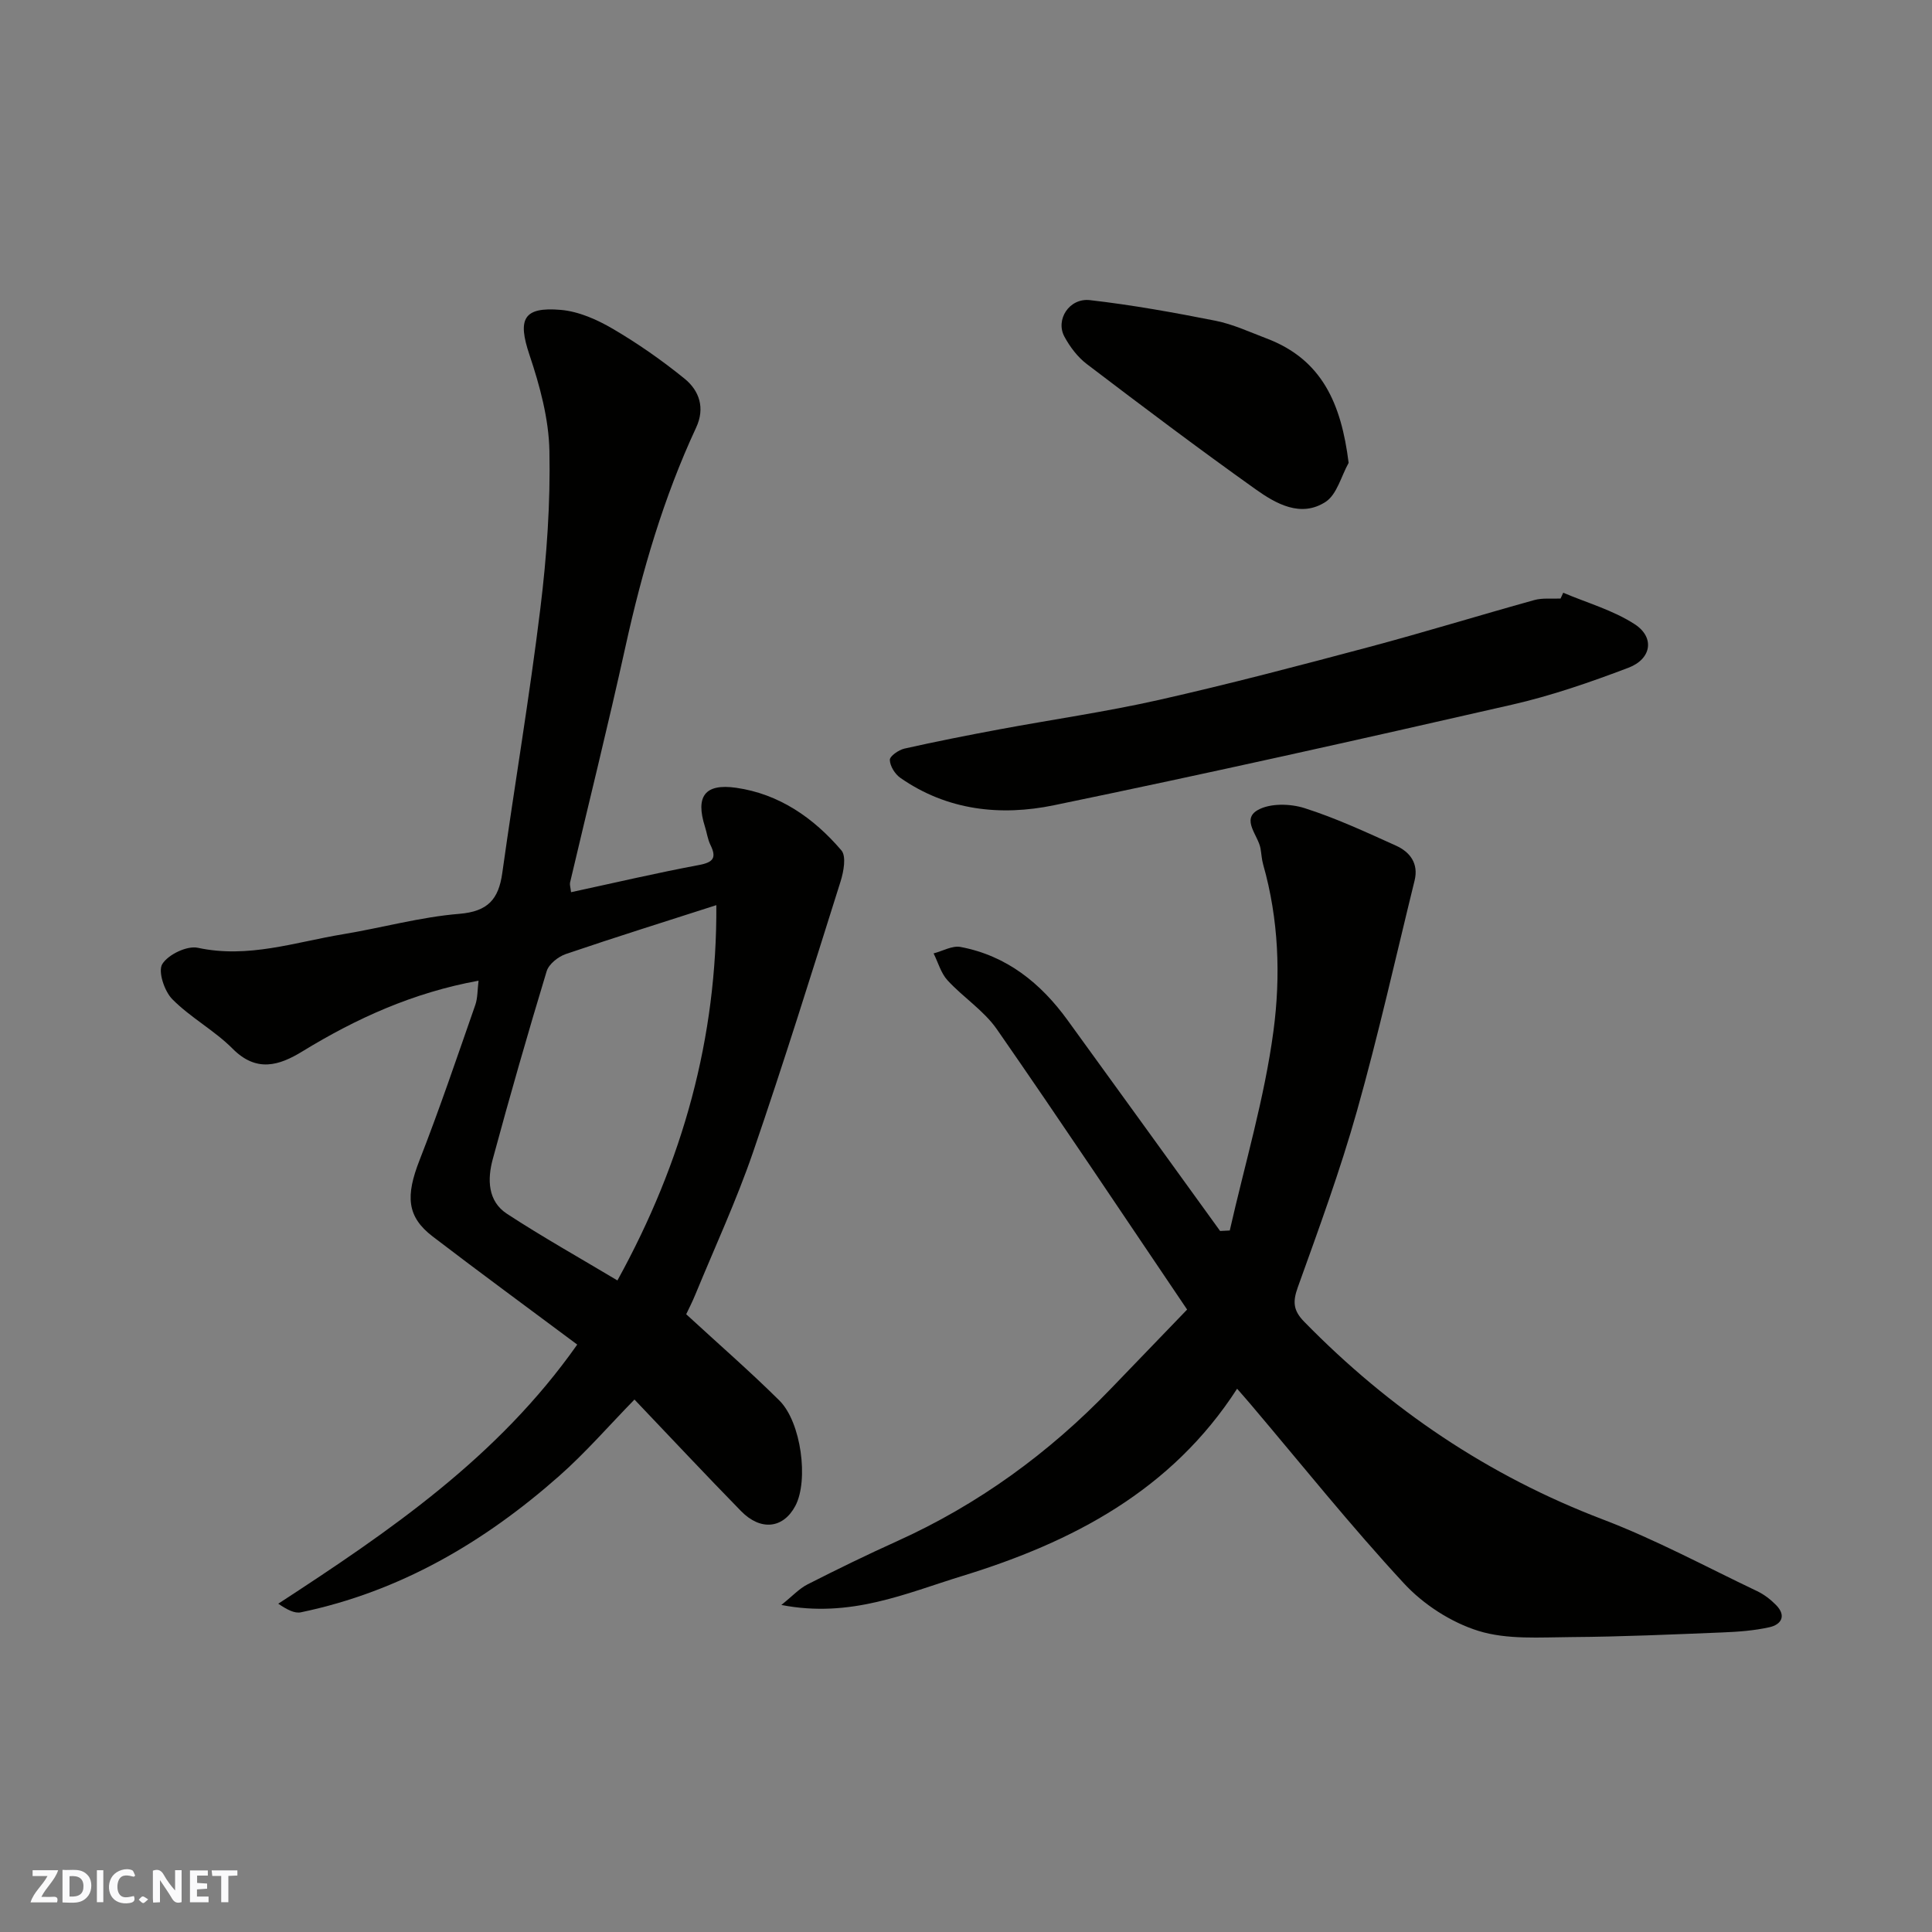 <svg enable-background="new 0 0 400 400" viewBox="0 0 400 400" xmlns="http://www.w3.org/2000/svg"><rect x="0" y="0" width="400" height="400" fill="#808080" stroke="none"/><g fill="#fafafb"><path d="m37.59 393.81c-.92.31-1.52.05-2-.78-.7-1.2-1.52-2.34-2.47-3.78v4.59c-.55.03-.95.05-1.41.07-.03-.37-.06-.64-.06-.91 0-1.91 0-3.81 0-5.7 1.13-.41 1.77-.03 2.29.91.62 1.11 1.38 2.14 2.31 3.19v-4.2h1.35v6.61z"/><path d="m12.94 393.88v-6.75c1.9.19 3.93-.54 5.37 1.29.8 1.01.78 2.88.03 3.97-1.37 1.97-3.4 1.51-5.4 1.49m1.45-1.22c2.04.12 2.92-.58 2.89-2.21-.03-1.51-.98-2.19-2.89-2z"/><path d="m11.81 393.87h-5.49c.68-2.18 2.47-3.48 3.51-5.45h-3.08v-1.21h5.29c-.71 2.13-2.44 3.48-3.47 5.51.86 0 1.63.04 2.39-.01.79-.05 1.14.21.85 1.16"/><path d="m39.33 393.86v-6.61h3.7v1.07h-2.22v1.52c.68.04 1.34.09 2.07.13v1.07c-.72.05-1.38.09-2.1.14v1.48h2.4v1.19h-3.85z"/><path d="m27.71 388.56c-1.15-.3-2.46-.61-3.1.64-.37.73-.41 1.93-.06 2.67.63 1.35 1.99.93 3.17.68.35.94-.01 1.32-.93 1.46-1.62.25-3.05-.27-3.76-1.48-.73-1.24-.6-3.03.31-4.17.88-1.11 2.71-1.7 4-1.16.32.13.44.74.65 1.12-.1.08-.19.16-.28.24"/><path d="m49.15 387.24v1.07c-.59.02-1.17.05-1.87.08v5.44h-1.48v-5.44h-1.85c-.05-.4-.08-.73-.13-1.15z"/><path d="m20.06 387.21h1.33v6.62h-1.33z"/><path d="m30.68 393.25c-.49.38-.8.79-1.05.76-.32-.05-.6-.45-.9-.7.26-.24.51-.64.8-.67.29-.04.62.3 1.15.61"/></g><path d="m118.23 184.72c9.03-1.95 17.73-3.99 26.5-5.63 3.03-.57 3.65-1.54 2.34-4.2-.56-1.15-.72-2.49-1.12-3.74-1.97-6.23-.07-8.98 6.45-8.05 8.92 1.27 16.07 6.25 21.8 12.96 1.05 1.22.47 4.39-.16 6.4-5.91 18.75-11.75 37.53-18.14 56.12-3.43 9.98-7.89 19.61-11.91 29.38-.67 1.64-1.49 3.22-1.92 4.14 6.72 6.19 13.2 11.82 19.29 17.86 4.55 4.52 6.08 16.57 3.31 21.81-2.49 4.7-7.17 5.26-11.26 1.07-7.3-7.47-14.44-15.09-22.05-23.08-5.26 5.38-10.09 10.97-15.58 15.82-15.51 13.71-32.96 23.95-53.48 28.23-1.32.28-2.87-.55-4.69-1.78 23.03-15.01 45.47-30.29 61.9-53.65-10.09-7.53-20.09-14.85-29.93-22.38-5.38-4.12-5.62-8.39-2.71-15.82 4.14-10.58 7.78-21.37 11.53-32.1.51-1.46.44-3.13.68-5.04-13.56 2.47-25.31 7.81-36.49 14.65-4.81 2.95-9.5 4.39-14.42-.56-3.78-3.8-8.72-6.44-12.49-10.25-1.65-1.66-3.01-5.78-2.08-7.28 1.22-1.98 5.13-3.85 7.36-3.37 10.43 2.25 20.14-1.17 30.07-2.81 8.04-1.33 15.99-3.56 24.07-4.22 5.94-.49 8.13-3.04 8.89-8.44 2.56-18.29 5.65-36.51 7.89-54.83 1.32-10.78 2.09-21.72 1.87-32.57-.13-6.68-1.99-13.51-4.14-19.92-2.46-7.34-1.32-9.96 6.51-9.28 3.69.32 7.5 2.01 10.76 3.92 5.19 3.04 10.18 6.53 14.85 10.32 3.07 2.49 4.28 6.08 2.4 10.12-6.74 14.49-11.19 29.71-14.62 45.29-3.6 16.36-7.66 32.62-11.49 48.93-.09.46.1.98.21 1.98zm30.08 2.68c-10.24 3.3-20.76 6.58-31.18 10.13-1.57.54-3.5 2.08-3.95 3.55-3.91 12.91-7.64 25.88-11.16 38.91-1.12 4.13-1.08 8.69 2.95 11.32 7.4 4.83 15.12 9.16 22.86 13.79 13.61-24.67 20.64-50.31 20.48-77.7z" fill="#010100"/><path d="m254.61 254.76c3.12-13.76 7.2-27.4 9.05-41.33 1.51-11.35 1.09-23.1-2.13-34.42-.31-1.09-.36-2.25-.56-3.37-.49-2.71-4-5.98-.56-7.93 2.54-1.44 6.71-1.34 9.67-.4 6.49 2.06 12.73 4.97 18.96 7.78 2.92 1.32 4.69 3.72 3.84 7.2-3.92 15.93-7.49 31.96-11.94 47.74-3.48 12.34-7.91 24.42-12.25 36.5-1.08 3.01-.94 4.81 1.35 7.14 17.68 18.08 38.06 31.86 61.8 40.91 10.95 4.17 21.35 9.8 31.96 14.85 1.45.69 2.8 1.74 3.93 2.89 2.16 2.21 1.08 4.03-1.39 4.58-3.18.71-6.49.95-9.76 1.08-10.43.42-20.86.89-31.29.96-6.43.04-13.23.57-19.19-1.28-5.66-1.76-11.38-5.46-15.42-9.83-11.04-11.92-21.21-24.65-31.72-37.05-.74-.88-1.51-1.74-2.83-3.26-13.59 21.08-34.1 31.77-56.9 38.77-11.65 3.57-23.12 8.79-37.46 6 2.29-1.83 3.68-3.37 5.4-4.25 6.11-3.11 12.28-6.12 18.53-8.94 16.82-7.6 31.45-18.24 44.22-31.51 5.09-5.3 10.2-10.58 15.86-16.46-13.2-19.52-26.1-38.9-39.38-58.02-2.69-3.88-6.98-6.61-10.23-10.15-1.36-1.48-1.94-3.69-2.88-5.57 1.87-.48 3.87-1.66 5.59-1.33 9.53 1.8 16.59 7.48 22.16 15.17 10.55 14.53 21.05 29.08 31.57 43.63.67-.04 1.34-.07 2-.1z" fill="#010100"/><path d="m323.65 122.72c4.97 2.11 10.34 3.62 14.8 6.52 4.19 2.72 3.49 7.19-1.3 9.01-7.88 2.99-15.92 5.78-24.12 7.65-31.55 7.21-63.14 14.28-94.83 20.82-11.03 2.28-22.11 1.09-31.8-5.68-1.11-.78-2.14-2.43-2.17-3.71-.02-.78 1.83-2.07 3.02-2.34 6.5-1.46 13.04-2.75 19.59-3.97 11.05-2.06 22.2-3.65 33.15-6.12 14.57-3.29 29.04-7.1 43.48-10.95 11.44-3.05 22.77-6.54 34.18-9.71 1.71-.48 3.63-.23 5.45-.32.18-.4.36-.8.55-1.2z" fill="#010100"/><path d="m279.22 95.83c-1.54 2.76-2.42 6.54-4.76 8.07-5.12 3.33-10.27.41-14.5-2.6-11.81-8.41-23.4-17.14-34.94-25.92-1.9-1.44-3.49-3.55-4.64-5.67-1.91-3.52 1-8.06 5.29-7.57 8.72 1 17.38 2.56 26 4.27 3.61.72 7.05 2.33 10.53 3.65 11.57 4.37 15.5 13.59 17.02 25.77z" fill="#010100"/></svg>
